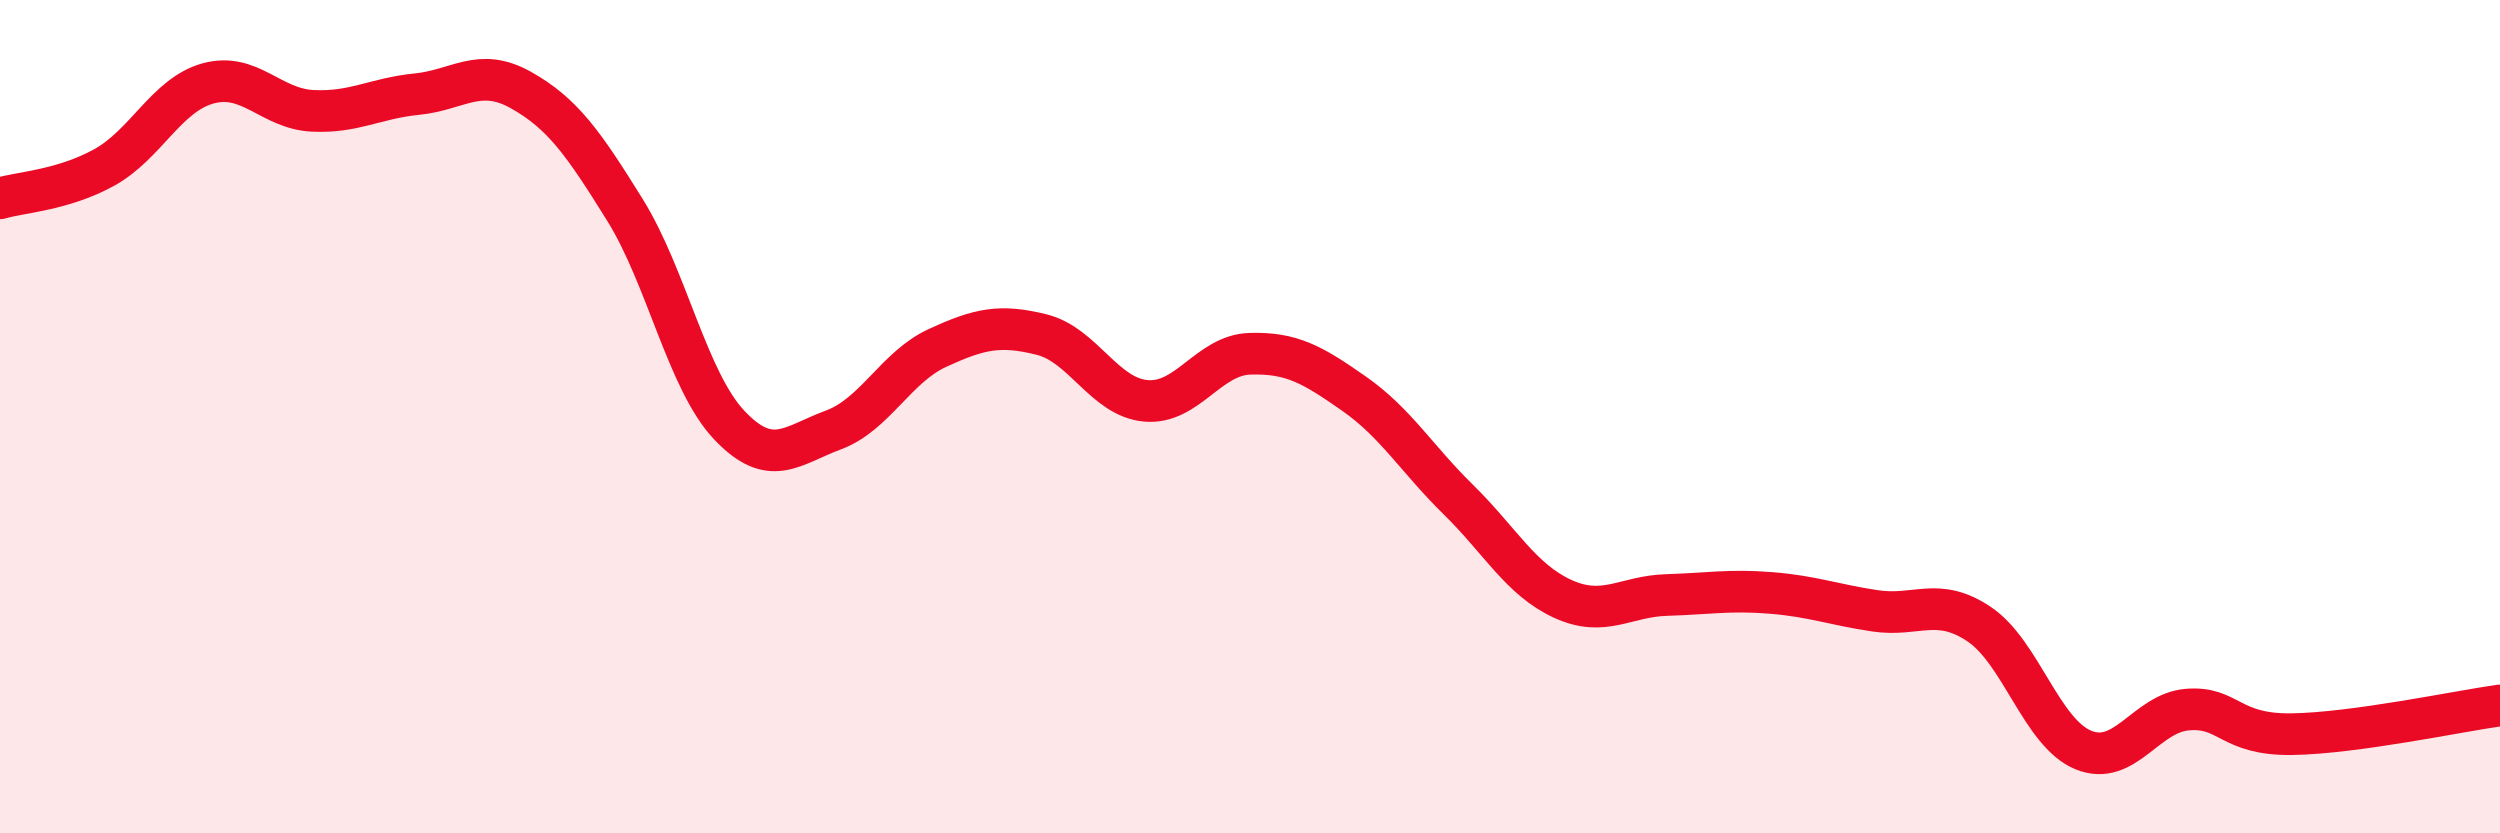 
    <svg width="60" height="20" viewBox="0 0 60 20" xmlns="http://www.w3.org/2000/svg">
      <path
        d="M 0,4.76 C 0.5,4.61 1.5,4.57 2.5,4.02 C 3.5,3.47 4,2.27 5,2 C 6,1.73 6.5,2.61 7.5,2.66 C 8.5,2.71 9,2.36 10,2.26 C 11,2.16 11.5,1.6 12.5,2.16 C 13.5,2.72 14,3.43 15,5.04 C 16,6.65 16.5,9.14 17.5,10.2 C 18.5,11.26 19,10.69 20,10.32 C 21,9.95 21.5,8.81 22.5,8.35 C 23.5,7.89 24,7.78 25,8.03 C 26,8.28 26.5,9.53 27.5,9.62 C 28.5,9.71 29,8.52 30,8.49 C 31,8.46 31.5,8.75 32.5,9.45 C 33.5,10.15 34,11.01 35,11.99 C 36,12.97 36.5,13.91 37.5,14.37 C 38.5,14.83 39,14.31 40,14.28 C 41,14.25 41.5,14.15 42.5,14.23 C 43.5,14.31 44,14.51 45,14.66 C 46,14.81 46.5,14.31 47.5,14.98 C 48.5,15.65 49,17.59 50,18 C 51,18.41 51.5,17.11 52.5,17.03 C 53.5,16.95 53.5,17.64 55,17.62 C 56.5,17.6 59,17.07 60,16.93L60 20L0 20Z"
        fill="#EB0A25"
        opacity="0.1"
        stroke-linecap="round"
        stroke-linejoin="round"
      />
      <path
        d="M 0,4.76 C 0.5,4.61 1.5,4.57 2.5,4.02 C 3.5,3.47 4,2.27 5,2 C 6,1.73 6.5,2.61 7.5,2.66 C 8.5,2.71 9,2.36 10,2.26 C 11,2.16 11.5,1.6 12.5,2.16 C 13.5,2.72 14,3.43 15,5.04 C 16,6.65 16.5,9.14 17.5,10.2 C 18.5,11.26 19,10.69 20,10.32 C 21,9.95 21.5,8.81 22.5,8.35 C 23.5,7.89 24,7.78 25,8.03 C 26,8.28 26.5,9.53 27.5,9.62 C 28.5,9.71 29,8.52 30,8.49 C 31,8.46 31.5,8.75 32.5,9.45 C 33.5,10.15 34,11.01 35,11.99 C 36,12.97 36.5,13.91 37.5,14.37 C 38.5,14.83 39,14.31 40,14.28 C 41,14.25 41.5,14.15 42.5,14.23 C 43.5,14.31 44,14.51 45,14.66 C 46,14.81 46.5,14.31 47.5,14.98 C 48.5,15.65 49,17.59 50,18 C 51,18.41 51.5,17.11 52.5,17.03 C 53.5,16.95 53.5,17.64 55,17.62 C 56.5,17.6 59,17.07 60,16.93"
        stroke="#EB0A25"
        stroke-width="1"
        fill="none"
        stroke-linecap="round"
        stroke-linejoin="round"
      />
    </svg>
  